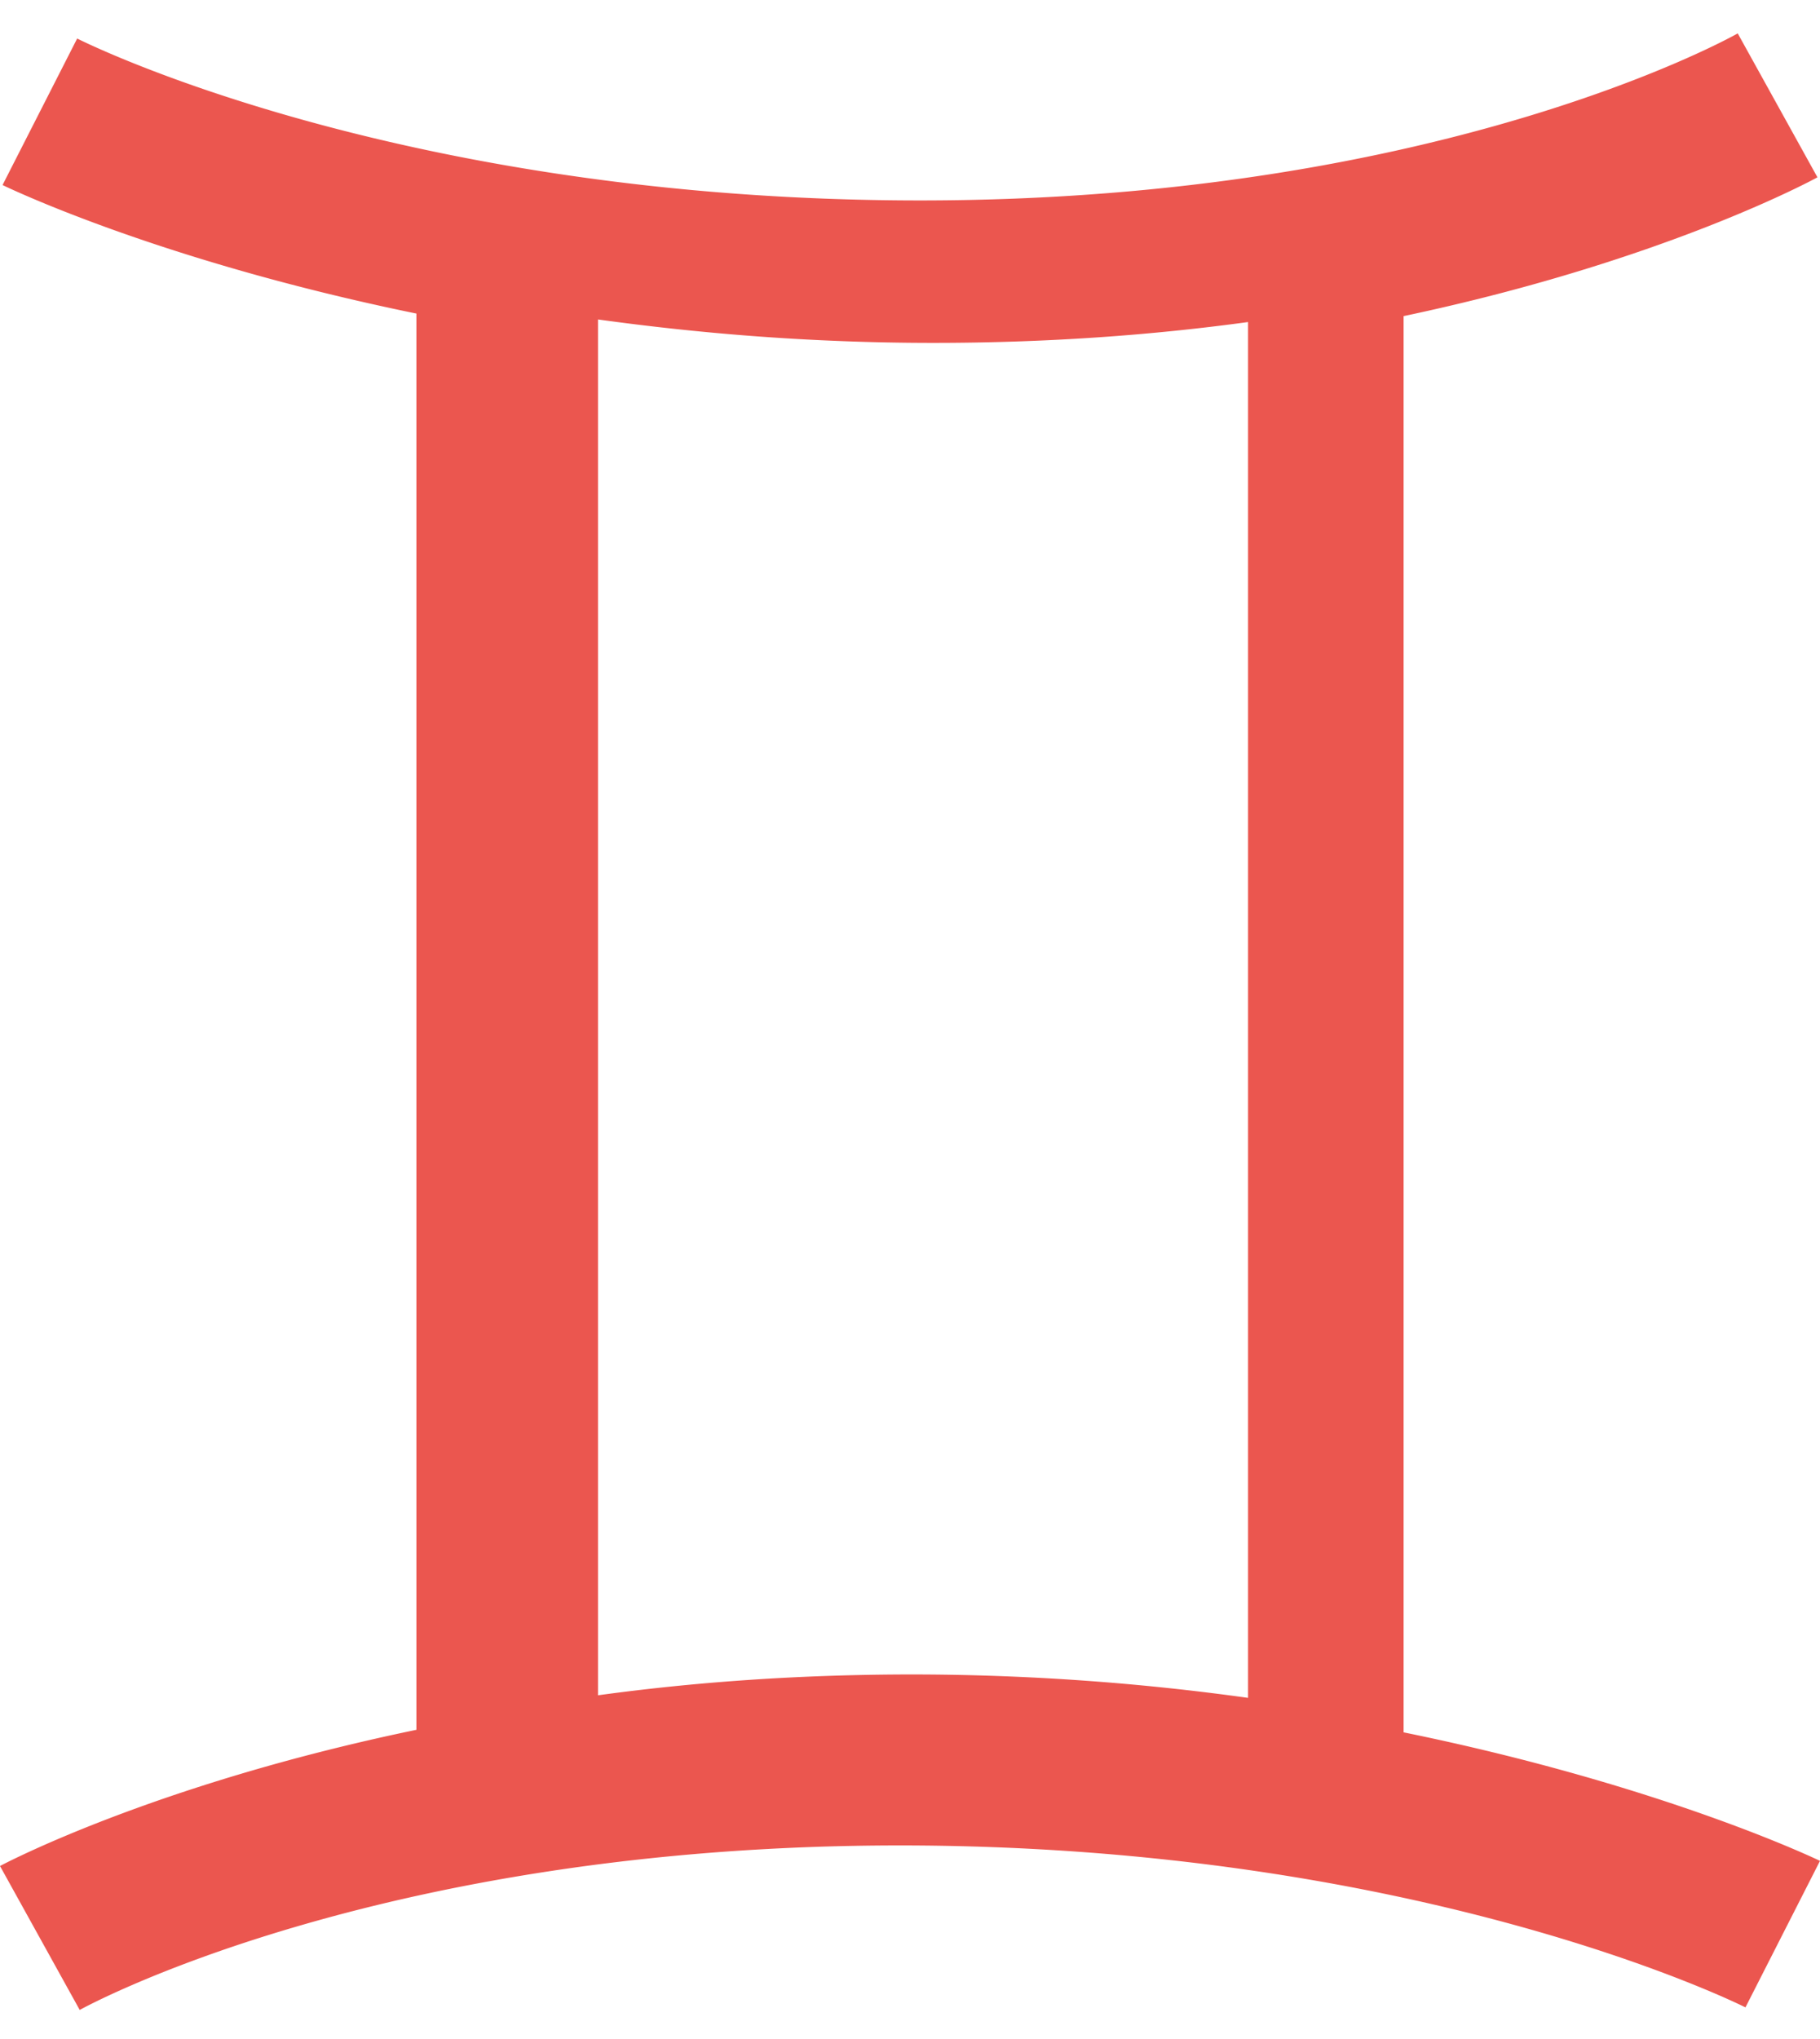 <svg xmlns="http://www.w3.org/2000/svg" width="50" height="56" viewBox="0 0 50 56">
    <path fill="#EB564F" fill-rule="nonzero" d="M47.74.917s-8.033 4.588-22.458 4.588C10.84 5.505 2.12 1.058 2.12 1.058L.07 5.082s4.21 2.064 11.37 3.53v38.896C4.158 49.017 0 51.249 0 51.249l2.19 3.953s8.094-4.518 22.528-4.518c14.442 0 23.234 4.448 23.234 4.448L50 51.108s-4.255-2.065-11.44-3.53V8.682C45.79 7.155 49.93 4.87 49.93 4.87L47.74.917zM16.43 8.774c2.781.384 5.842.643 9.207.643 3.165 0 6.034-.215 8.65-.572v37.786a67.068 67.068 0 0 0-9.208-.643c-3.165 0-6.034.214-8.65.572V8.774z"/>
</svg>
